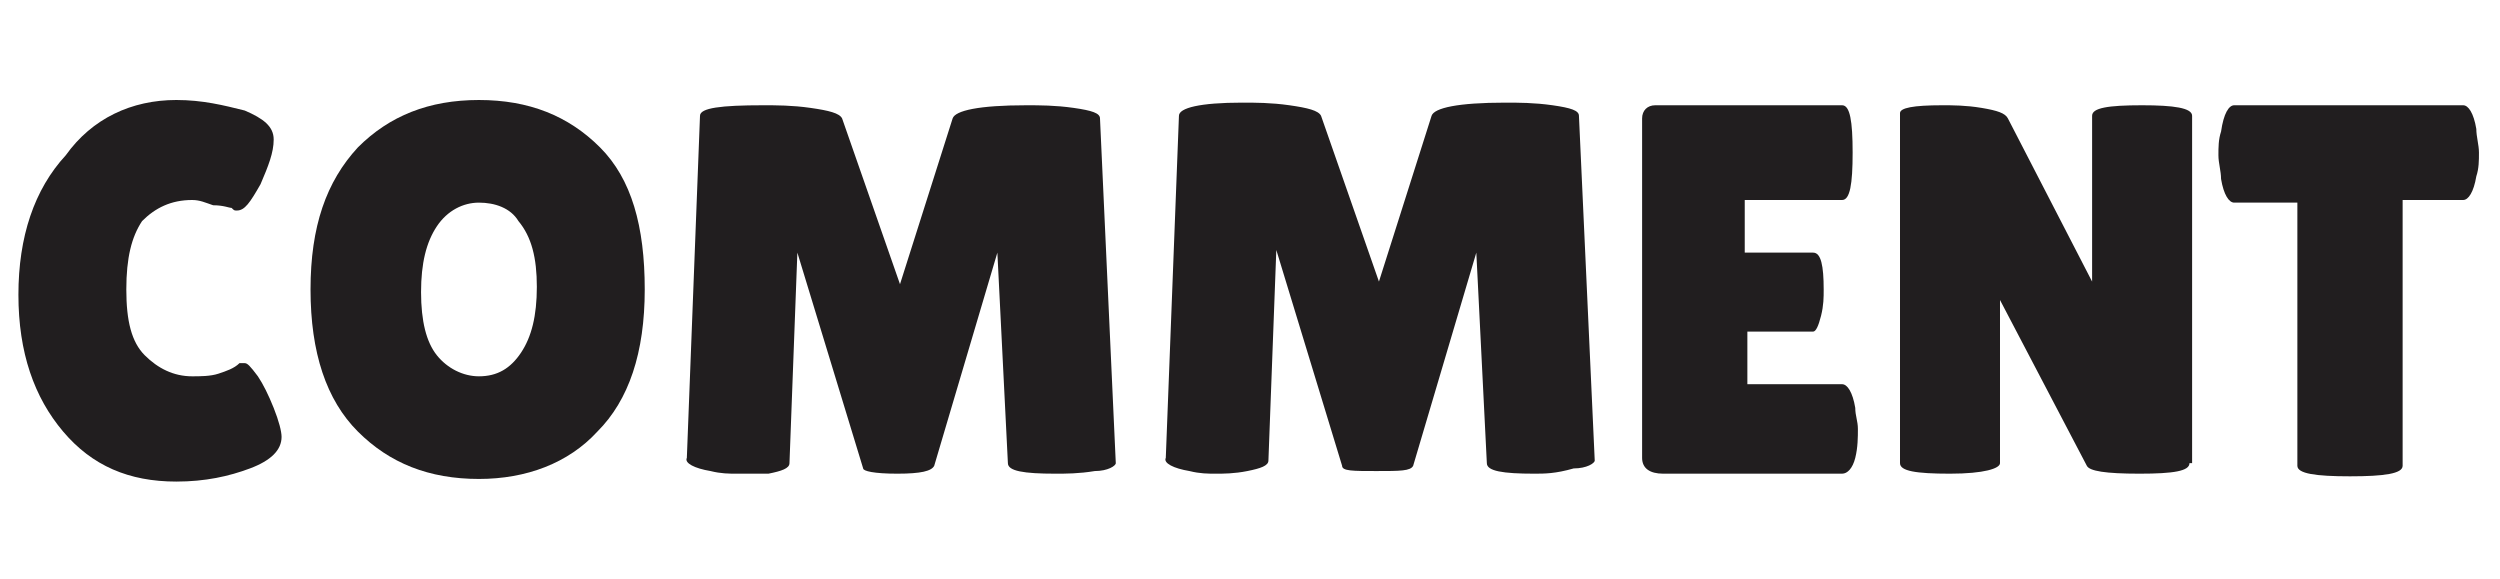 <?xml version="1.0" encoding="utf-8"?>
<!-- Generator: Adobe Illustrator 27.0.1, SVG Export Plug-In . SVG Version: 6.00 Build 0)  -->
<svg version="1.1" id="レイヤー_1" xmlns="http://www.w3.org/2000/svg" xmlns:xlink="http://www.w3.org/1999/xlink" x="0px"
	 y="0px" viewBox="0 0 95 22" style="enable-background:new 0 0 95 22;" xml:space="preserve">
<style type="text/css">
	.st0{enable-background:new    ;}
	.st1{fill:#211E1F;}
</style>
<g class="st0">
	<path class="st1" d="M9.3,4.2c0.7,0.3,1.1,0.6,1.1,1.1s-0.2,1-0.5,1.7c-0.4,0.7-0.6,1-0.9,1c-0.1,0-0.1,0-0.2-0.1
		C8.7,7.9,8.5,7.8,8.1,7.8C7.8,7.7,7.6,7.6,7.3,7.6c-0.8,0-1.4,0.3-1.9,0.8C5,9,4.8,9.8,4.8,11s0.2,2,0.7,2.5
		C6,14,6.6,14.3,7.3,14.3c0.3,0,0.7,0,1-0.1s0.6-0.2,0.8-0.4c0,0,0.1,0,0.2,0s0.2,0.1,0.5,0.5c0.2,0.3,0.4,0.7,0.6,1.2
		c0.2,0.5,0.3,0.9,0.3,1.1c0,0.5-0.4,0.9-1.2,1.2s-1.7,0.5-2.8,0.5c-1.8,0-3.2-0.6-4.3-1.9s-1.7-3-1.7-5.2s0.6-4,1.8-5.3
		C3.5,4.5,5,3.8,6.7,3.8C7.7,3.8,8.5,4,9.3,4.2z"/>
	<path class="st1" d="M18.2,18.2c-1.9,0-3.4-0.6-4.6-1.8c-1.2-1.2-1.8-3-1.8-5.4s0.6-4.1,1.8-5.4c1.2-1.2,2.7-1.8,4.6-1.8
		s3.4,0.6,4.6,1.8s1.7,3,1.7,5.4s-0.6,4.2-1.8,5.4C21.6,17.6,20,18.2,18.2,18.2z M18.2,7.7c-0.6,0-1.2,0.3-1.6,0.9
		c-0.4,0.6-0.6,1.4-0.6,2.5c0,1.1,0.2,1.9,0.6,2.4s1,0.8,1.6,0.8c0.7,0,1.2-0.3,1.6-0.9s0.6-1.4,0.6-2.5c0-1.1-0.2-1.9-0.7-2.5
		C19.4,7.9,18.8,7.7,18.2,7.7z"/>
	<path class="st1" d="M40.1,18c-1.2,0-1.8-0.1-1.8-0.4l-0.4-8l-2.4,8.1C35.4,17.9,35,18,34.1,18c-0.9,0-1.3-0.1-1.3-0.2l-2.5-8.2
		l-0.3,8c0,0.2-0.3,0.3-0.8,0.4C28.8,18,28.4,18,28,18c-0.3,0-0.6,0-1-0.1c-0.6-0.1-1-0.3-0.9-0.5l0.5-13C26.6,4.1,27.4,4,29,4
		c0.5,0,1.1,0,1.8,0.1c0.7,0.1,1.1,0.2,1.2,0.4l2.2,6.3l2-6.3c0.1-0.3,1-0.5,2.8-0.5c0.5,0,1.1,0,1.8,0.1s1,0.2,1,0.4l0.6,13.1
		c0,0.1-0.3,0.3-0.8,0.3C41,18,40.5,18,40.1,18z"/>
	<path class="st1" d="M58.3,18c-1.2,0-1.8-0.1-1.8-0.4l-0.4-8l-2.4,8.1c-0.1,0.2-0.5,0.2-1.4,0.2S51,17.9,51,17.7l-2.5-8.2l-0.3,8
		c0,0.2-0.3,0.3-0.8,0.4C46.9,18,46.5,18,46.2,18c-0.3,0-0.6,0-1-0.1c-0.6-0.1-1-0.3-0.9-0.5l0.5-13c0-0.3,0.8-0.5,2.4-0.5
		c0.5,0,1.1,0,1.8,0.1s1.1,0.2,1.2,0.4l2.2,6.3l2-6.3c0.1-0.3,1-0.5,2.8-0.5c0.5,0,1.1,0,1.8,0.1c0.7,0.1,1,0.2,1,0.4l0.6,13.1
		c0,0.1-0.3,0.3-0.8,0.3C59.1,18,58.7,18,58.3,18z"/>
	<path class="st1" d="M68.9,9.6c0.3,0,0.4,0.5,0.4,1.4c0,0.3,0,0.6-0.1,1s-0.2,0.6-0.3,0.6h-2.5v2H70c0.2,0,0.4,0.3,0.5,0.9
		c0,0.3,0.1,0.5,0.1,0.8c0,0.3,0,0.7-0.1,1.1S70.2,18,70,18h-6.8c-0.5,0-0.8-0.2-0.8-0.6V4.5c0-0.3,0.2-0.5,0.5-0.5H70
		c0.3,0,0.4,0.6,0.4,1.8c0,1.2-0.1,1.8-0.4,1.8h-3.7v2H68.9z"/>
	<path class="st1" d="M83.2,17.6c0,0.3-0.6,0.4-1.9,0.4c-1.3,0-1.9-0.1-2-0.3L76,11.4v6.2c0,0.2-0.6,0.4-1.9,0.4s-1.9-0.1-1.9-0.4
		V4.3c0-0.2,0.5-0.3,1.6-0.3c0.4,0,0.9,0,1.5,0.1s0.9,0.2,1,0.4l3.2,6.2V4.4c0-0.3,0.6-0.4,1.9-0.4c1.2,0,1.9,0.1,1.9,0.4V17.6z"/>
	<path class="st1" d="M91.3,17.7c0,0.3-0.7,0.4-2,0.4s-2-0.1-2-0.4v-10h-2.4c-0.2,0-0.4-0.3-0.5-0.9c0-0.3-0.1-0.6-0.1-0.9
		s0-0.6,0.1-0.9C84.5,4.3,84.7,4,84.9,4h8.7c0.2,0,0.4,0.3,0.5,0.9c0,0.3,0.1,0.6,0.1,0.9s0,0.6-0.1,0.9c-0.1,0.6-0.3,0.9-0.5,0.9
		h-2.3V17.7z"/>
</g>
</svg>
